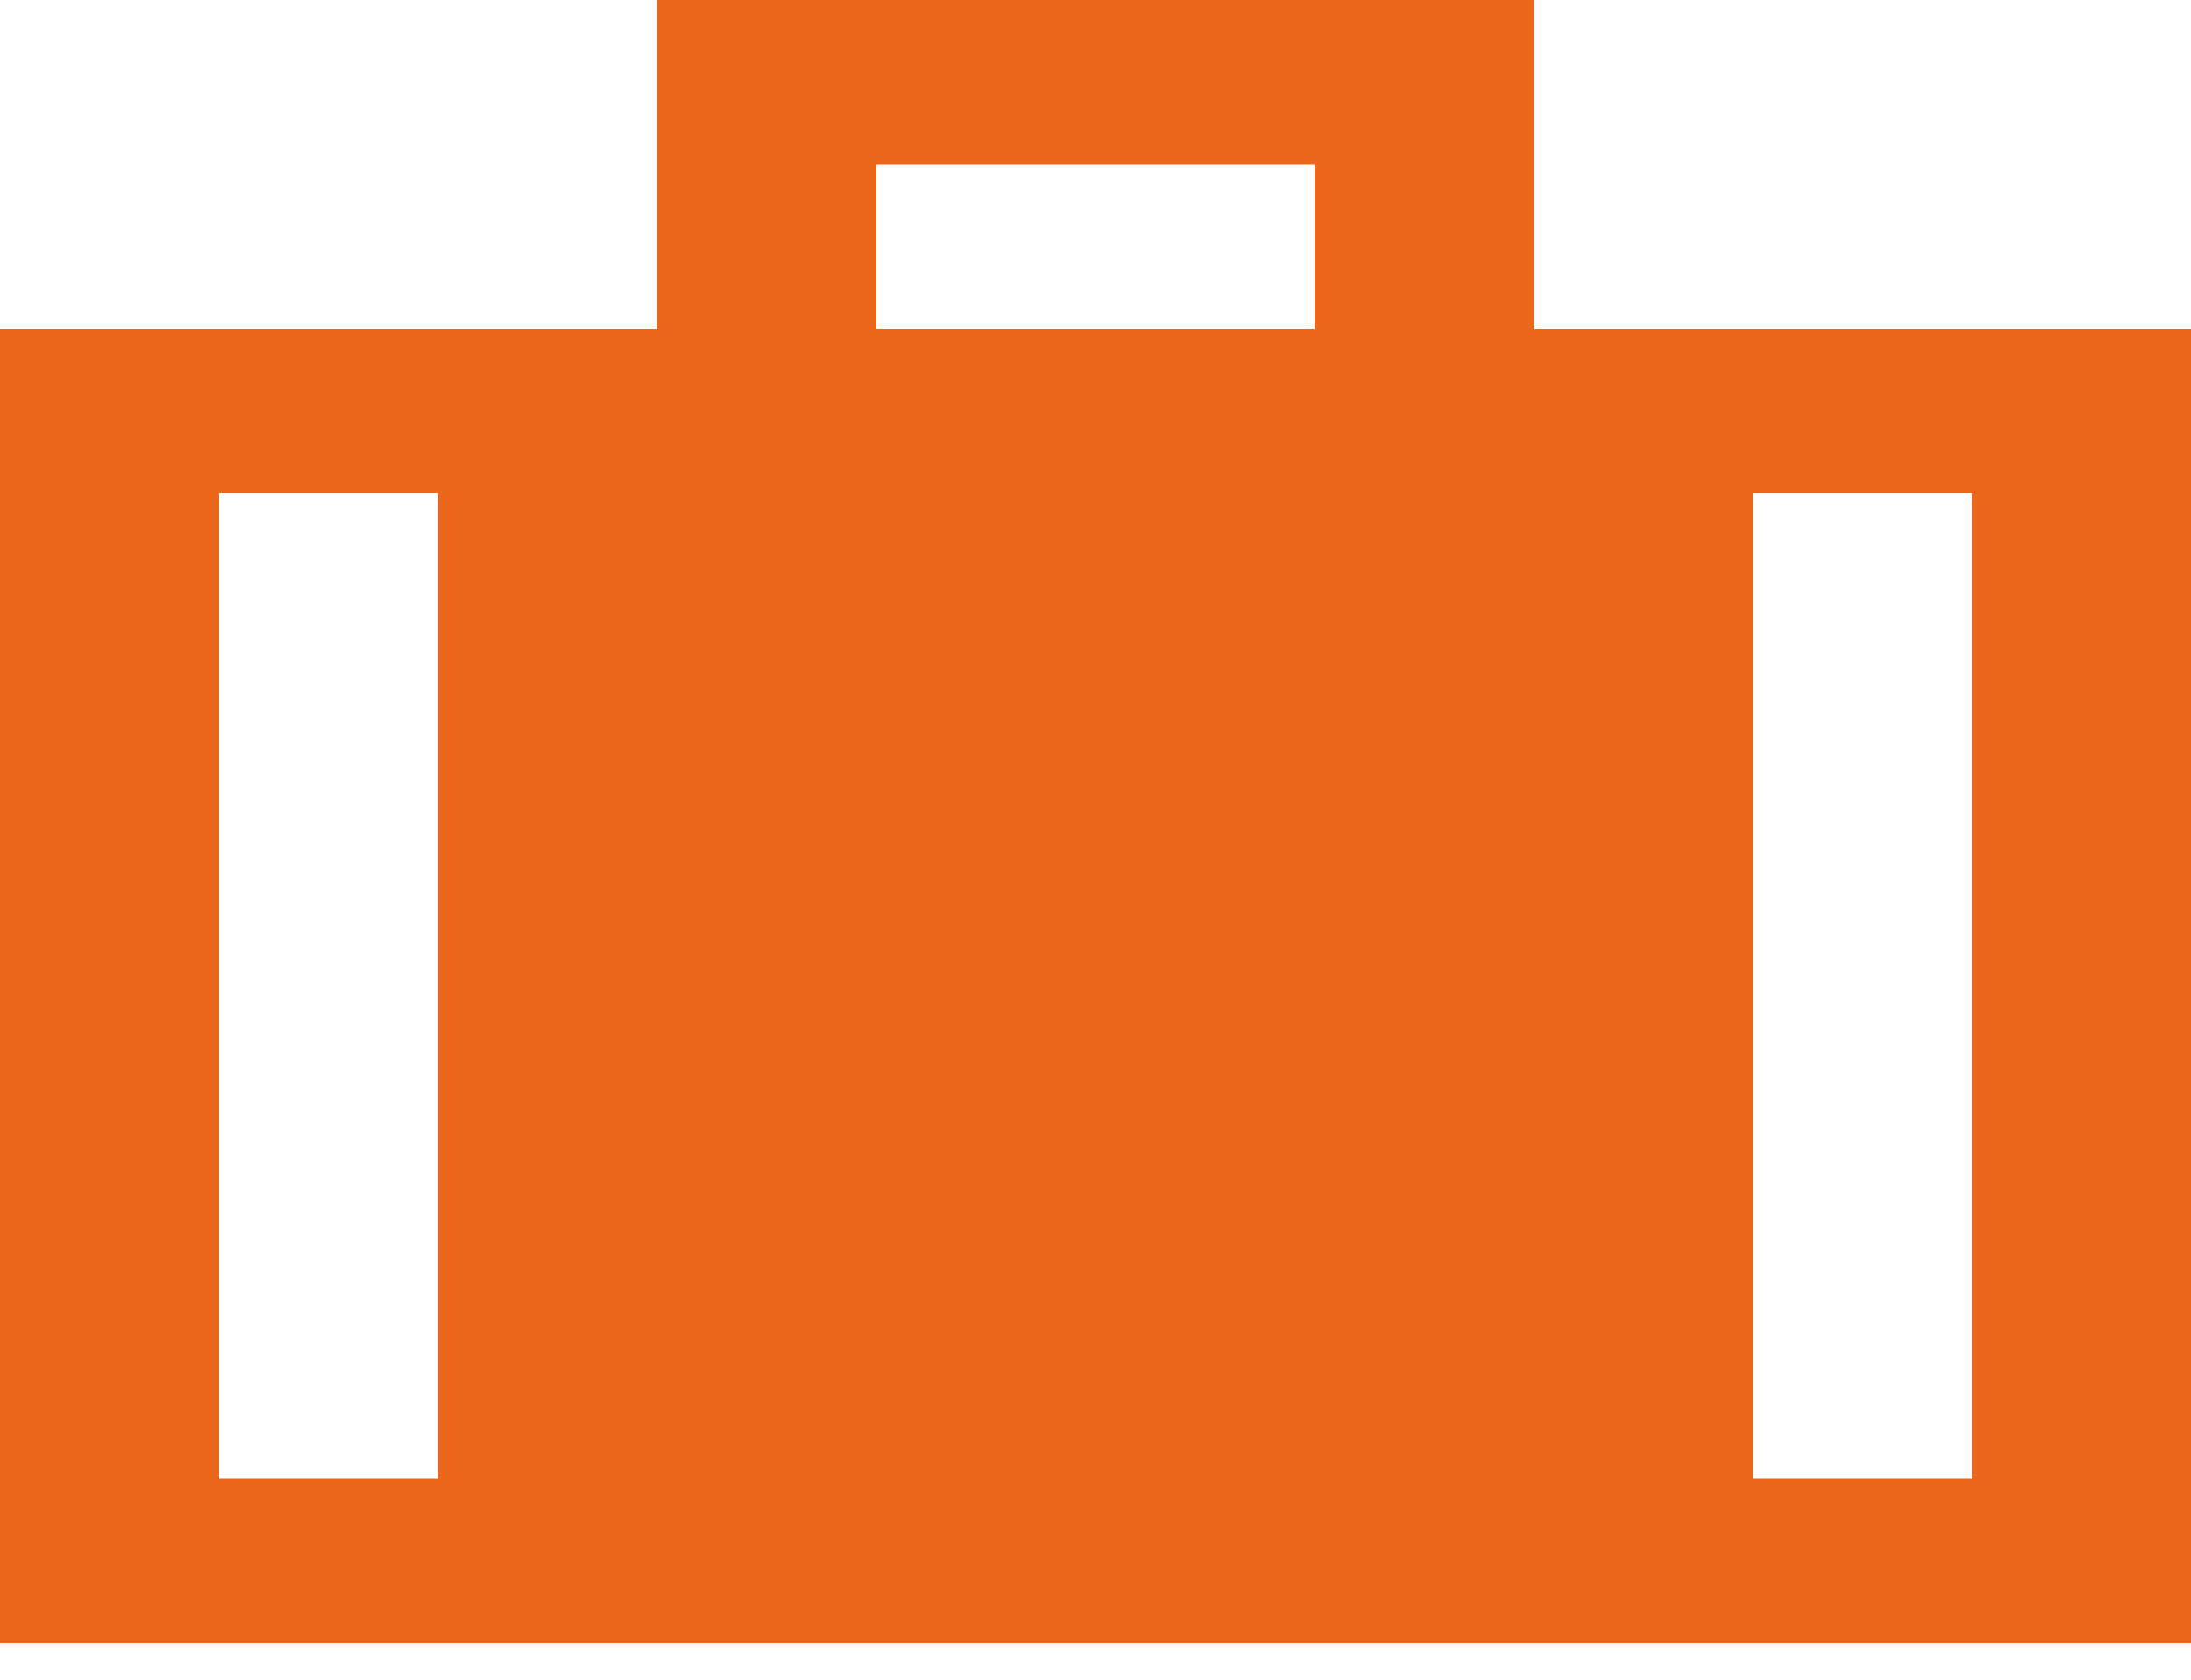 <svg width="30" height="23" viewBox="0 0 30 23" fill="none" xmlns="http://www.w3.org/2000/svg">
<path d="M30 4.5H21V0H9V4.5H0V22.5H30V4.5ZM6 20.25H3V6.75H6V20.25ZM18 4.5H12V2.25H18V4.5ZM27 20.25H24V6.75H27V20.25Z" fill="#EC671B"/>
</svg>
